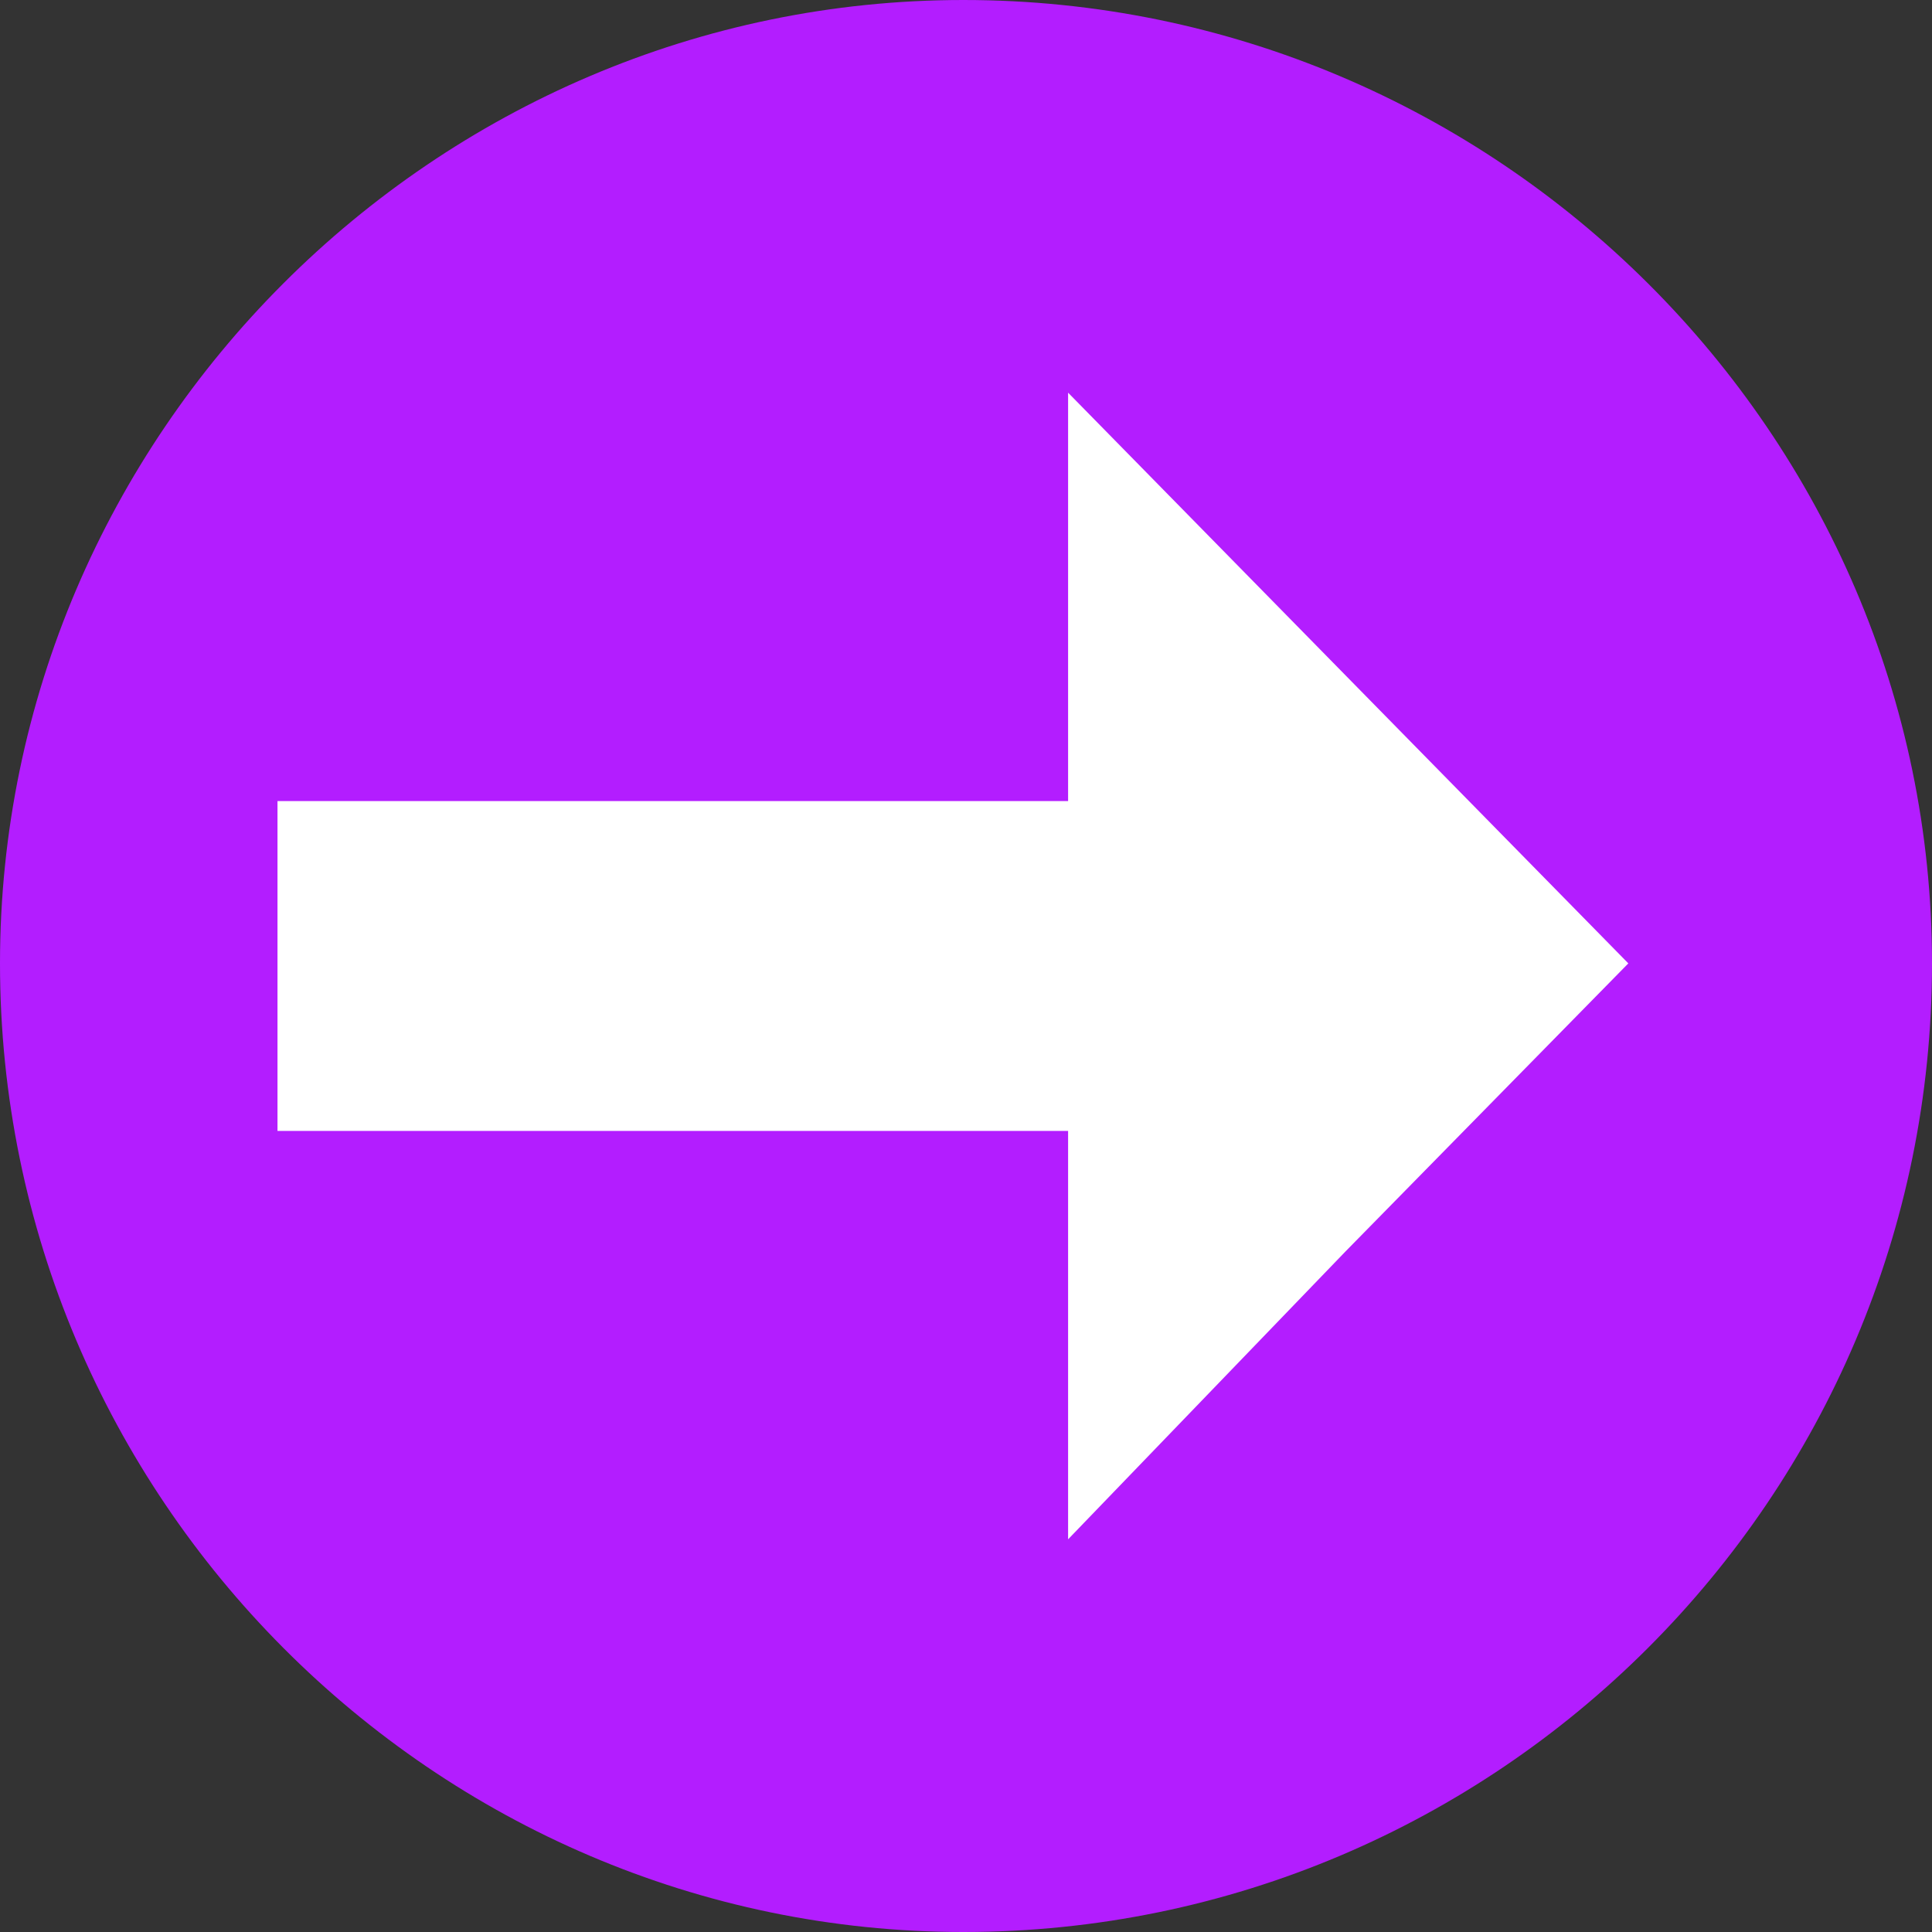 <?xml version="1.0" encoding="UTF-8"?> <svg xmlns="http://www.w3.org/2000/svg" xmlns:xlink="http://www.w3.org/1999/xlink" xmlns:xodm="http://www.corel.com/coreldraw/odm/2003" xml:space="preserve" width="959px" height="959px" version="1.1" style="shape-rendering:geometricPrecision; text-rendering:geometricPrecision; image-rendering:optimizeQuality; fill-rule:evenodd; clip-rule:evenodd" viewBox="0 0 3.69 3.69"><rect x="0" y="0" width="3.69" height="3.69" fill="#333333" stroke="none"/> <defs> <style type="text/css"> .fil0 {fill:#B31DFF} .fil1 {fill:white} </style> </defs> <g id="Слой_x0020_1">  <g id="_203506007824"> <g> <path class="fil0" d="M1.84 0c1.02,0 1.85,0.83 1.85,1.84 0,1.02 -0.83,1.85 -1.85,1.85 -1.01,0 -1.84,-0.83 -1.84,-1.85 0,-1.01 0.83,-1.84 1.84,-1.84z"></path> <polygon class="fil1" points="2.57,1.53 2.57,2.16 0.53,2.16 0.53,1.53 "></polygon> </g> <polygon class="fil1" points="3.11,1.84 2.57,2.39 2.04,2.94 2.04,1.84 2.04,0.75 2.57,1.29 "></polygon> </g> </g> </svg> 